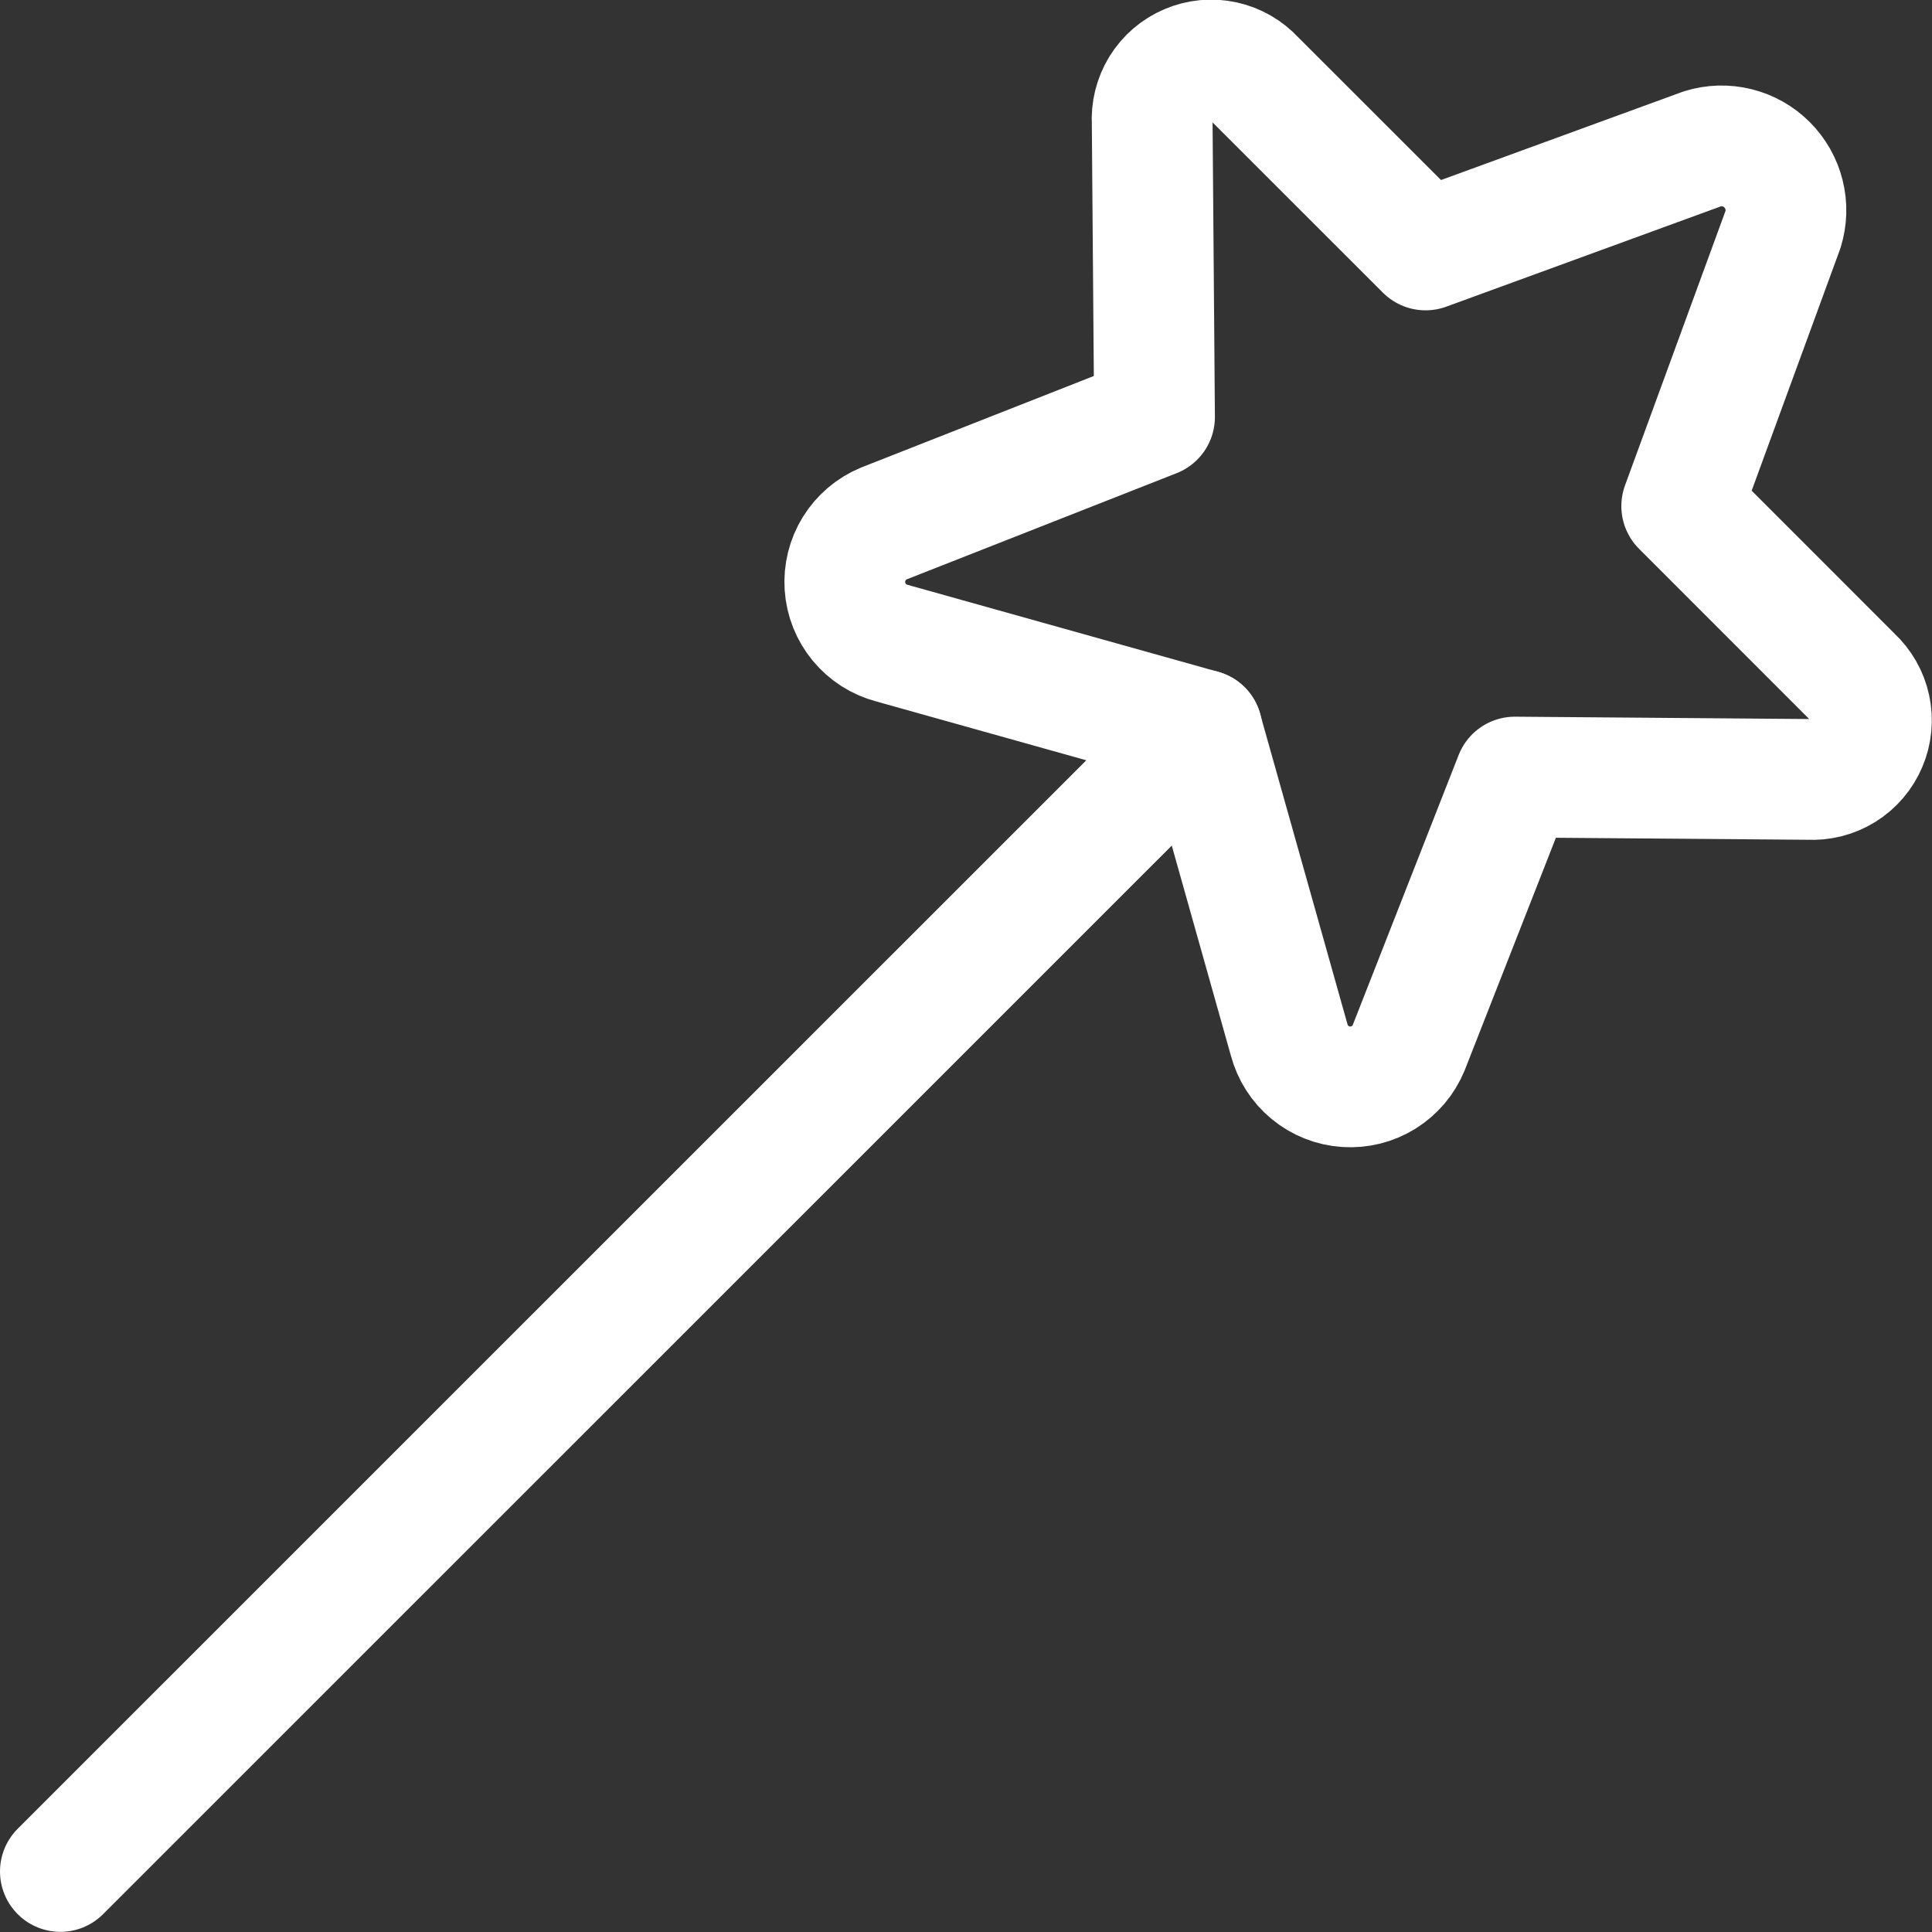 <svg xmlns="http://www.w3.org/2000/svg" width="48" height="48" viewBox="0 0 48 48" fill="none"><rect x="0" y="0" width="48" height="48" fill="#333333" stroke="none"/><g clip-path="url(#clip0_206_20123)"><path d="M44.3 5.696L41.782 12.574L46.024 16.818C46.246 17.024 46.4 17.293 46.463 17.589C46.526 17.885 46.497 18.193 46.378 18.471C46.26 18.75 46.059 18.985 45.802 19.145C45.545 19.305 45.245 19.381 44.942 19.364L37.636 19.306L34.998 26.032C34.873 26.336 34.655 26.593 34.376 26.767C34.097 26.941 33.77 27.022 33.441 27C33.113 26.978 32.8 26.853 32.547 26.644C32.293 26.434 32.112 26.15 32.028 25.832L29.862 18.136L22.158 15.978C21.84 15.894 21.557 15.712 21.348 15.459C21.138 15.205 21.014 14.892 20.992 14.564C20.97 14.236 21.051 13.909 21.224 13.63C21.398 13.35 21.655 13.132 21.958 13.006L28.684 10.36L28.626 3.054C28.607 2.751 28.682 2.449 28.841 2.19C29 1.931 29.236 1.728 29.516 1.609C29.795 1.489 30.105 1.46 30.402 1.524C30.699 1.589 30.969 1.744 31.174 1.968L35.418 6.21L42.3 3.696C42.578 3.61 42.874 3.602 43.157 3.672C43.439 3.742 43.697 3.888 43.903 4.094C44.108 4.3 44.254 4.557 44.324 4.84C44.394 5.122 44.386 5.418 44.3 5.696Z" stroke="white" stroke-width="3" stroke-linecap="round" stroke-linejoin="round"></path><path d="M29.864 18.136L1.5 46.496" stroke="white" stroke-width="3" stroke-linecap="round" stroke-linejoin="round"></path></g><defs><clipPath id="clip0_206_20123"><rect width="48" height="48" fill="white" transform="translate(0 -0.004)"></rect></clipPath></defs></svg>